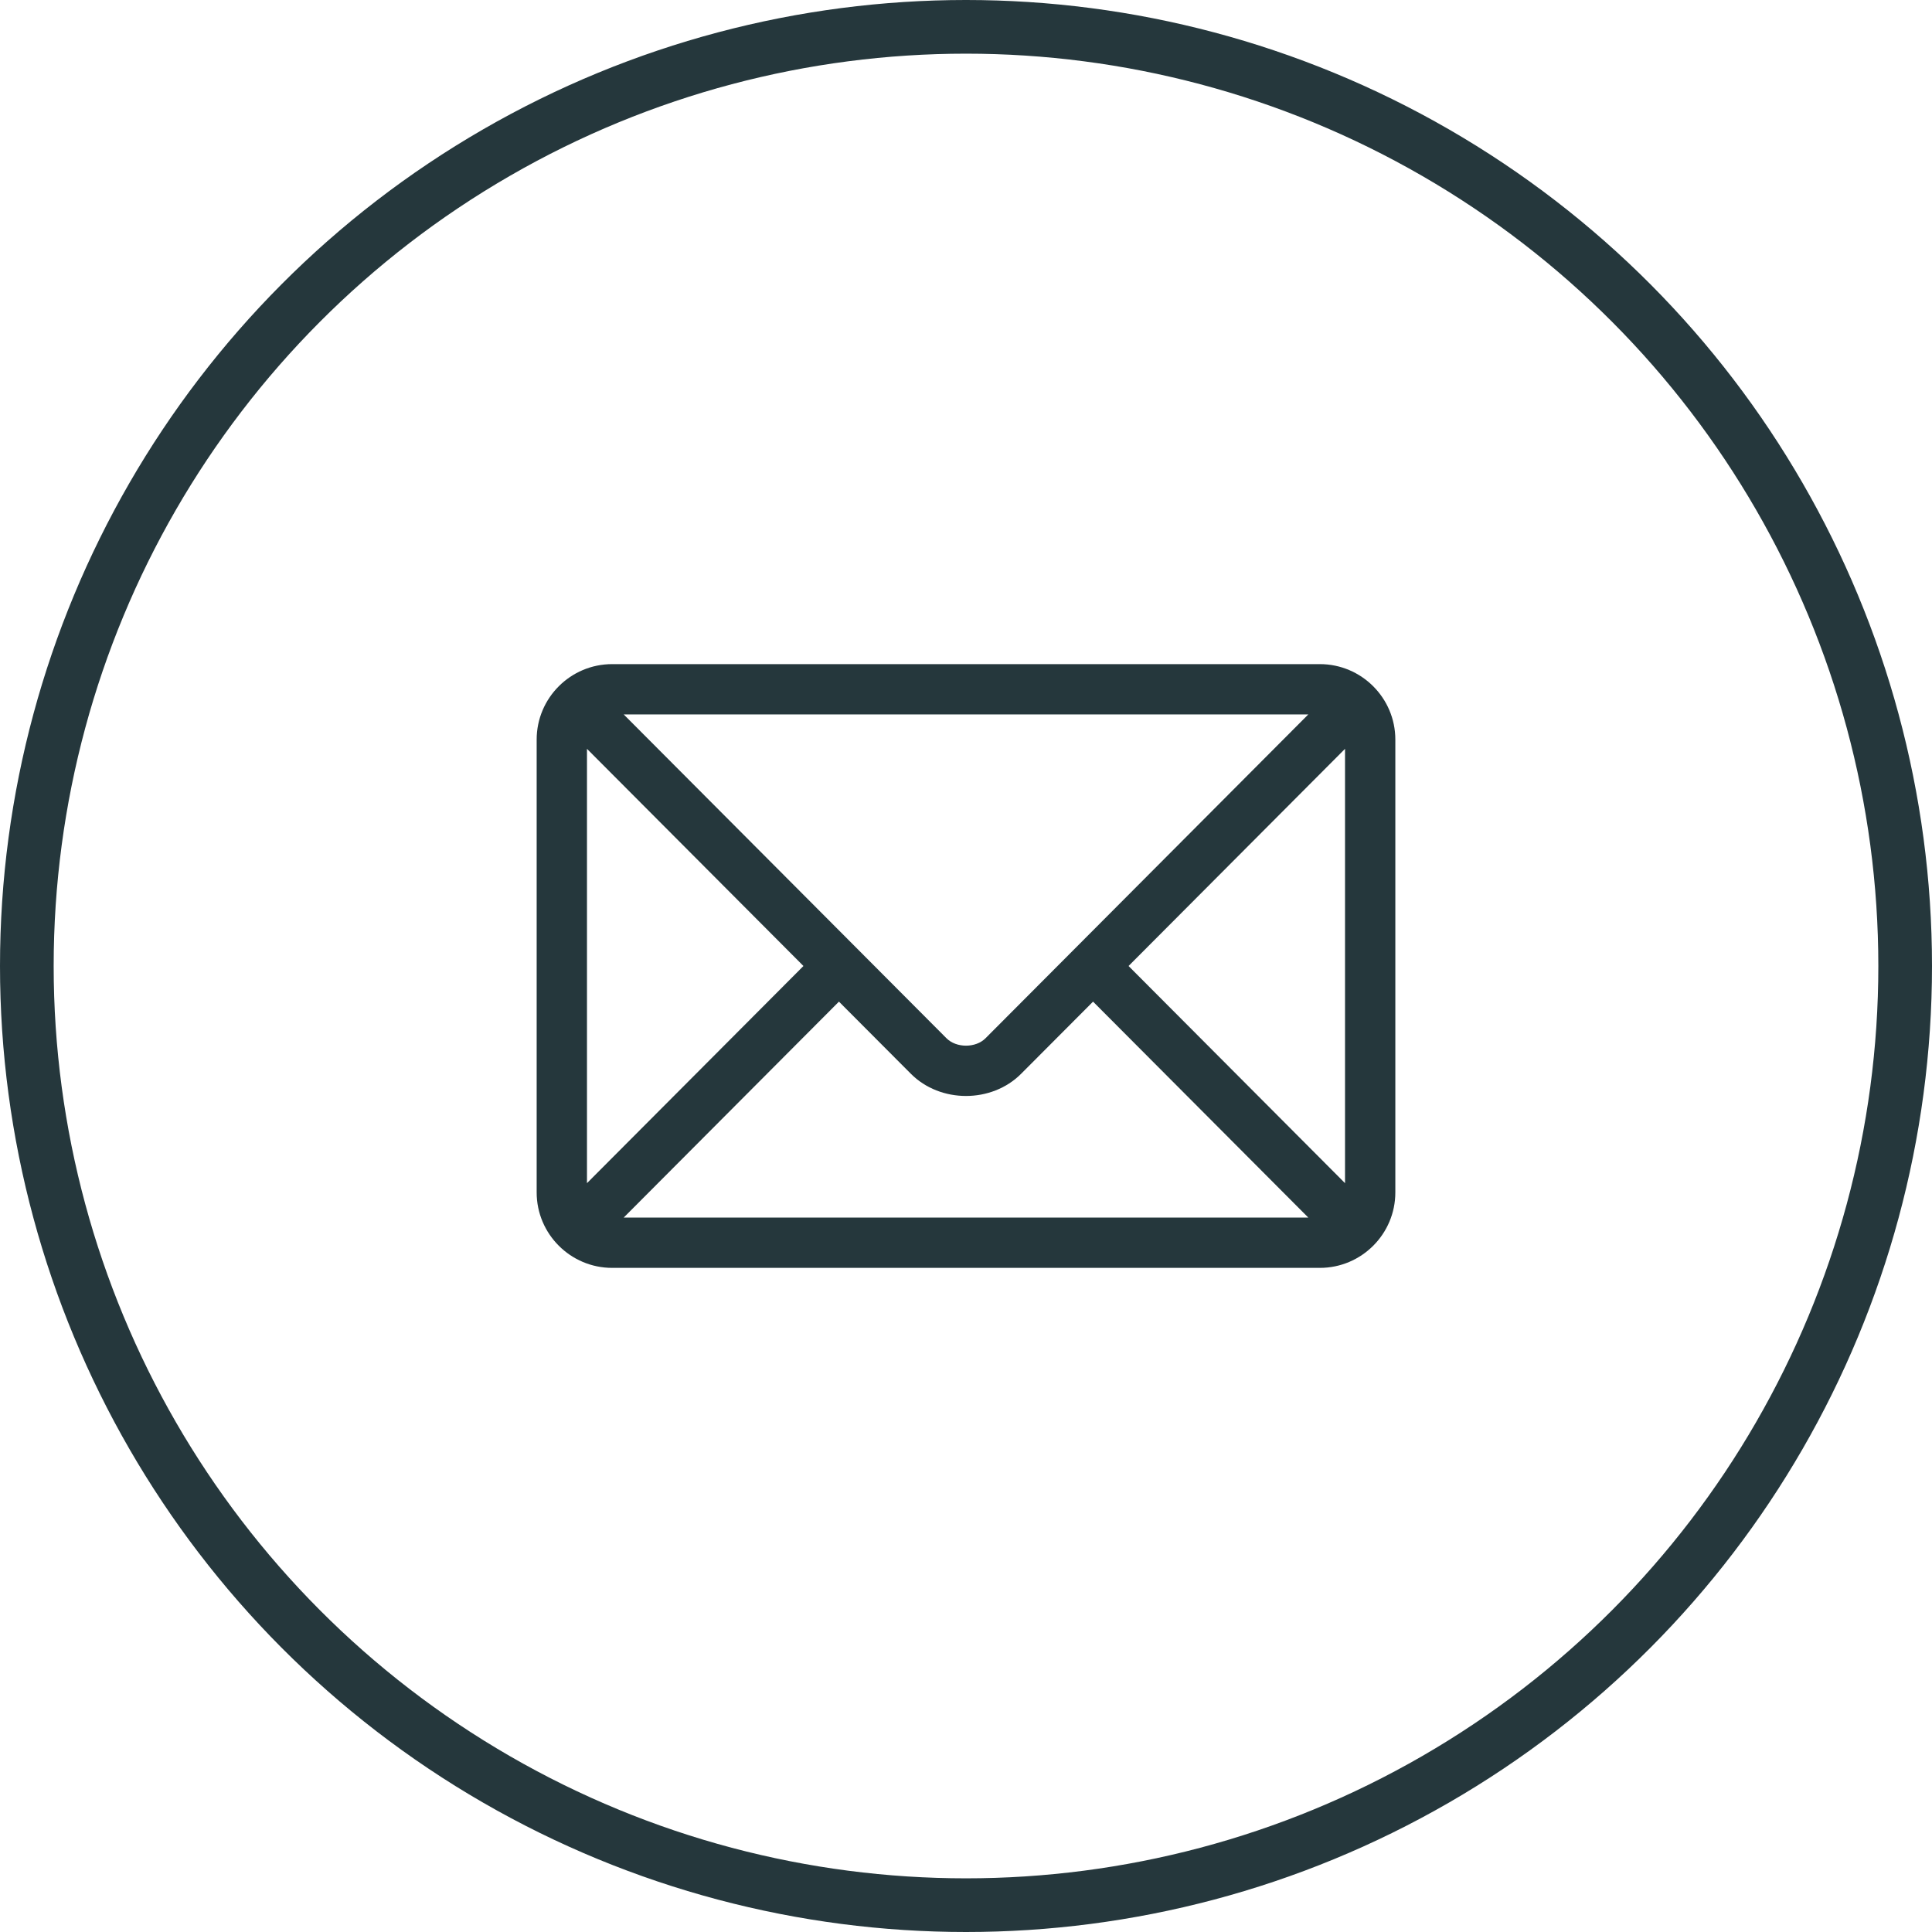 <svg width="72" height="72" viewBox="0 0 72 72" fill="none" xmlns="http://www.w3.org/2000/svg">
<circle cx="36" cy="36" r="35" stroke="#25373C" stroke-width="2"/>
<path d="M49.188 24.75H22.812C21.265 24.75 20 26.009 20 27.562V44.438C20 45.991 21.266 47.25 22.812 47.25H49.188C50.735 47.25 52 45.991 52 44.438V27.562C52 26.009 50.734 24.75 49.188 24.75ZM48.756 26.625L36.727 38.693C36.36 39.061 35.64 39.061 35.273 38.693L23.244 26.625H48.756ZM21.875 44.093V27.907L29.942 36L21.875 44.093ZM23.244 45.375L31.265 37.328L33.946 40.017C35.044 41.119 36.956 41.119 38.054 40.017L40.735 37.328L48.756 45.375H23.244ZM50.125 44.093L42.058 36L50.125 27.907V44.093Z" fill="#25373C"/>
</svg>
